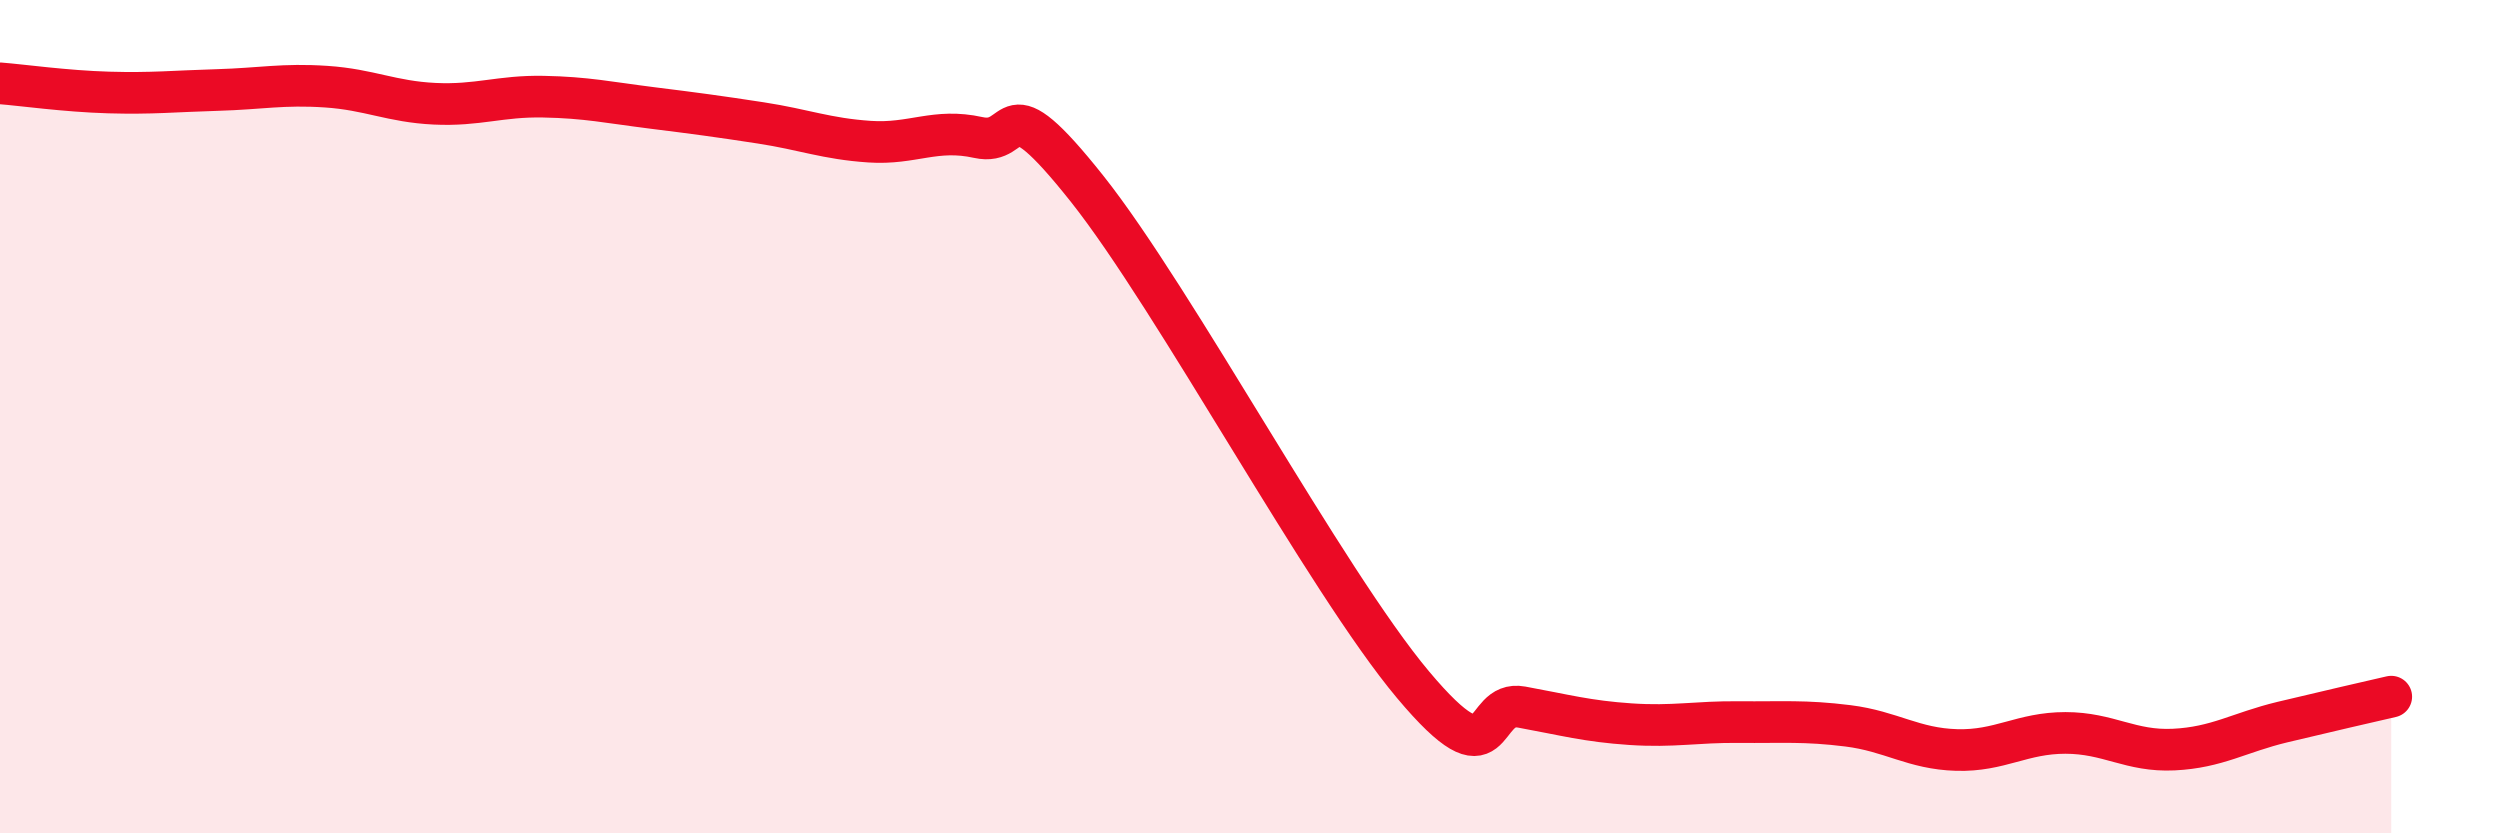 
    <svg width="60" height="20" viewBox="0 0 60 20" xmlns="http://www.w3.org/2000/svg">
      <path
        d="M 0,2 C 0.52,2.04 1.57,2.19 2.61,2.22 C 3.65,2.25 4.18,2.19 5.22,2.16 C 6.26,2.13 6.79,2.01 7.83,2.08 C 8.87,2.15 9.39,2.44 10.43,2.49 C 11.47,2.54 12,2.3 13.04,2.32 C 14.08,2.34 14.61,2.46 15.65,2.59 C 16.69,2.72 17.22,2.79 18.26,2.95 C 19.3,3.11 19.83,3.33 20.87,3.4 C 21.91,3.47 22.44,3.07 23.48,3.3 C 24.52,3.53 24,1.9 26.09,4.53 C 28.18,7.16 31.82,13.94 33.91,16.43 C 36,18.92 35.48,16.78 36.52,16.97 C 37.56,17.16 38.09,17.31 39.13,17.38 C 40.17,17.45 40.7,17.32 41.74,17.33 C 42.78,17.34 43.31,17.29 44.35,17.42 C 45.39,17.55 45.92,17.97 46.96,18 C 48,18.03 48.53,17.59 49.57,17.59 C 50.61,17.59 51.13,18.04 52.17,17.99 C 53.21,17.94 53.74,17.58 54.78,17.33 C 55.82,17.08 56.87,16.84 57.39,16.72L57.39 20L0 20Z"
        fill="#EB0A25"
        opacity="0.1"
        stroke-linecap="round"
        stroke-linejoin="round"
      />
      <path
        d="M 0,2 C 0.52,2.04 1.57,2.19 2.61,2.22 C 3.65,2.25 4.18,2.19 5.22,2.16 C 6.26,2.13 6.79,2.01 7.83,2.08 C 8.87,2.15 9.39,2.44 10.43,2.49 C 11.47,2.54 12,2.3 13.04,2.32 C 14.08,2.34 14.61,2.46 15.65,2.59 C 16.69,2.72 17.22,2.79 18.26,2.95 C 19.3,3.11 19.83,3.33 20.87,3.4 C 21.91,3.47 22.44,3.07 23.48,3.3 C 24.52,3.53 24,1.9 26.09,4.53 C 28.18,7.16 31.82,13.94 33.91,16.43 C 36,18.92 35.48,16.78 36.52,16.97 C 37.56,17.16 38.09,17.31 39.13,17.38 C 40.17,17.45 40.7,17.32 41.74,17.33 C 42.78,17.34 43.31,17.29 44.35,17.42 C 45.39,17.55 45.92,17.97 46.96,18 C 48,18.03 48.53,17.59 49.57,17.59 C 50.61,17.59 51.13,18.04 52.17,17.99 C 53.21,17.94 53.74,17.58 54.78,17.33 C 55.82,17.08 56.87,16.84 57.39,16.72"
        stroke="#EB0A25"
        stroke-width="1"
        fill="none"
        stroke-linecap="round"
        stroke-linejoin="round"
      />
    </svg>
  